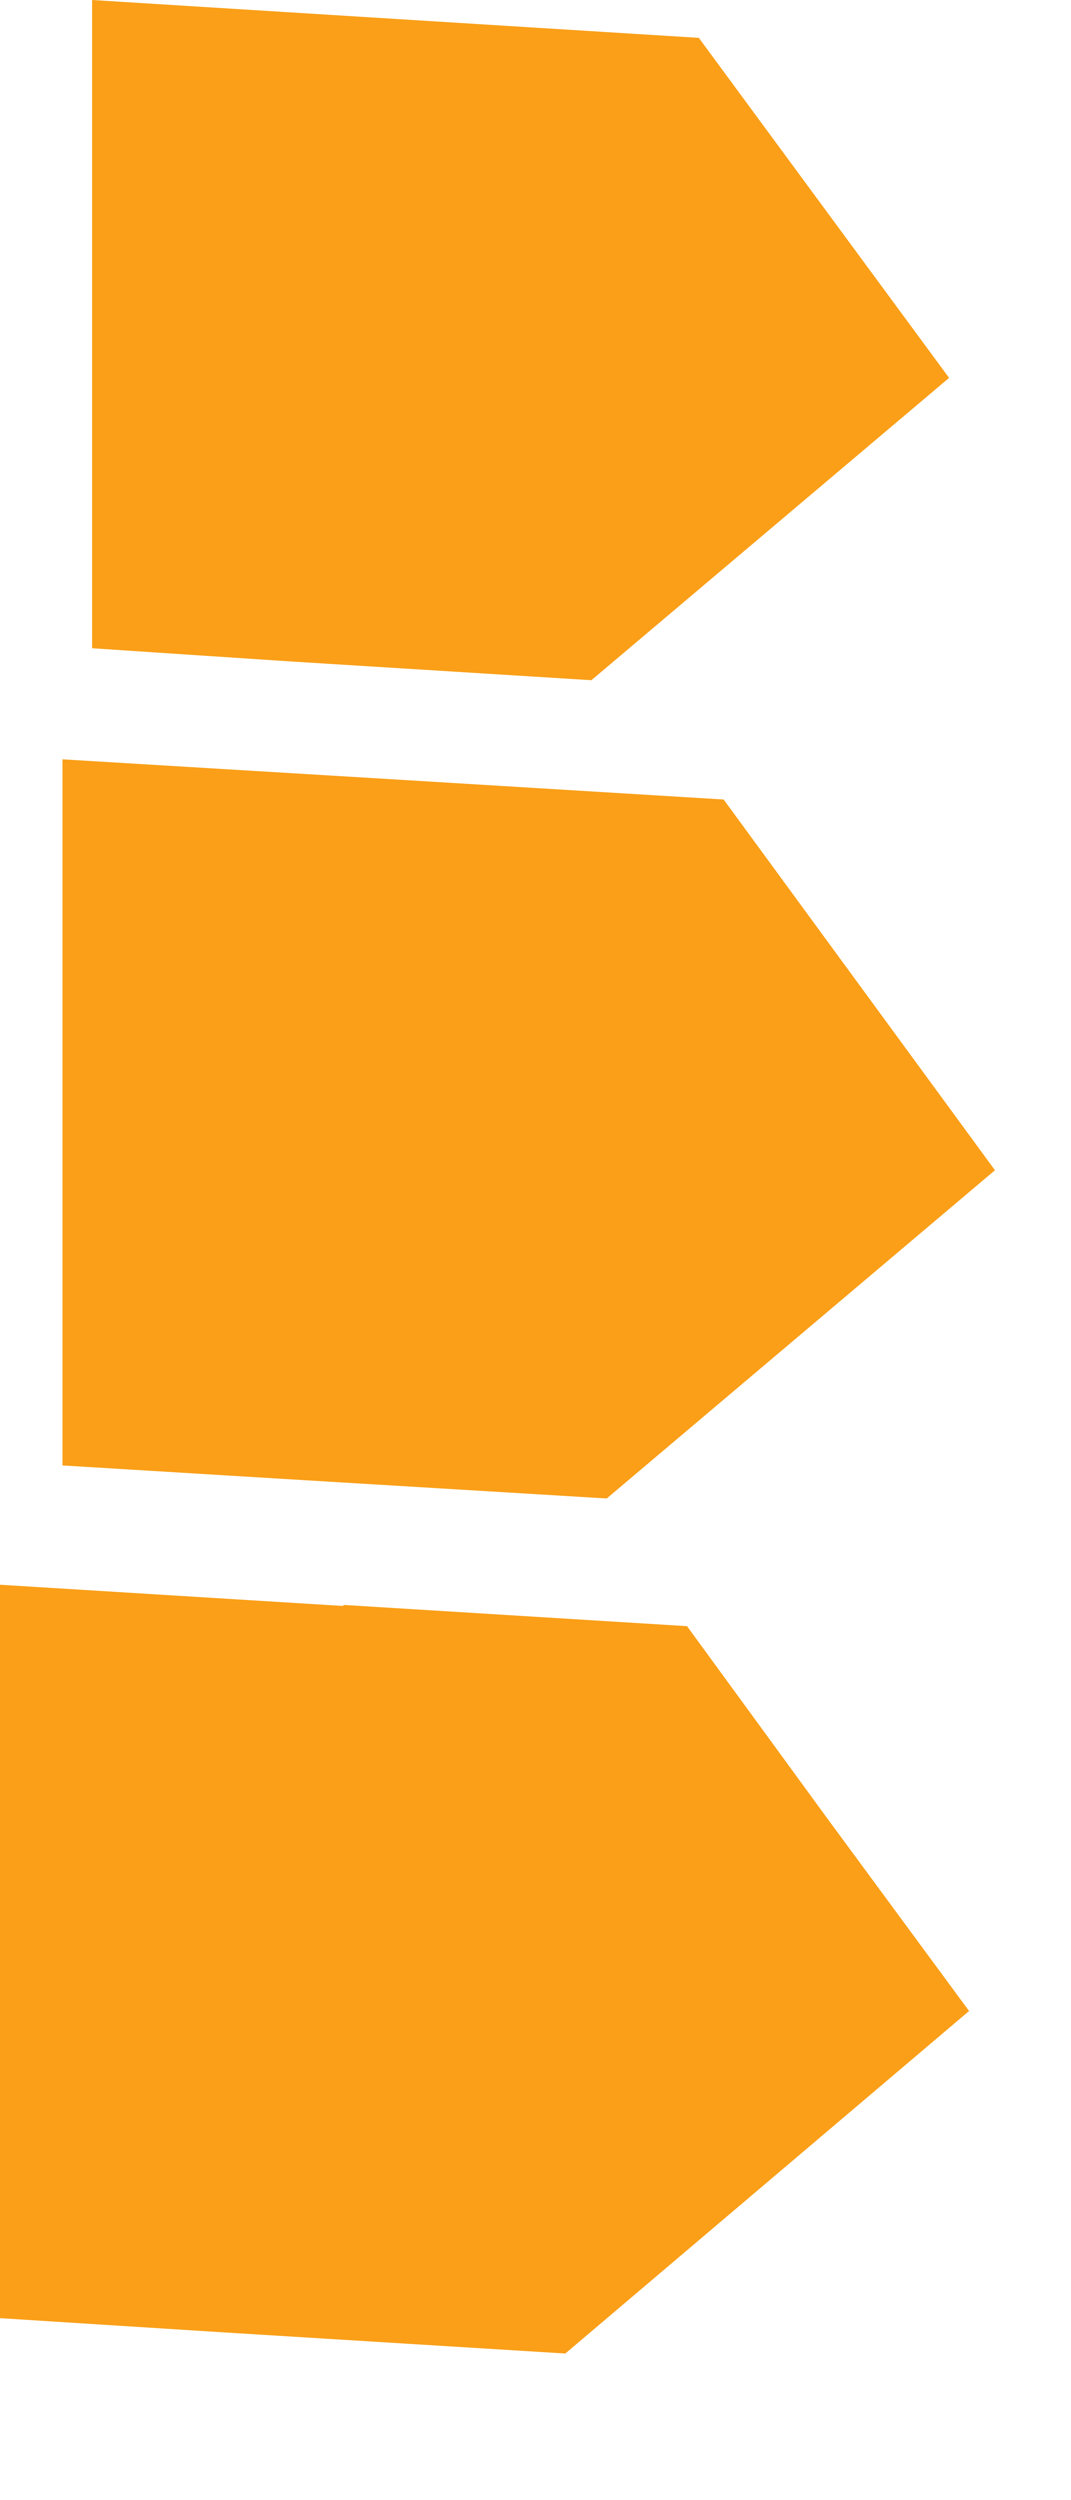 <?xml version="1.0" encoding="utf-8"?>
<svg xmlns="http://www.w3.org/2000/svg" fill="none" height="100%" overflow="visible" preserveAspectRatio="none" style="display: block;" viewBox="0 0 6 14" width="100%">
<path clip-rule="evenodd" d="M2.215 0.106L3.915 0.212L4.616 1.164L5.317 2.116L3.313 3.809L1.613 3.703L0.516 3.63V0L2.215 0.106ZM2.202 4.364L4.054 4.477L4.814 5.515L5.574 6.553L3.399 8.391L1.547 8.279L0.35 8.206V4.252L2.202 4.364ZM1.924 8.987L3.849 9.106L4.635 10.183L5.429 11.261L3.167 13.179L1.243 13.06L0 12.981V8.874L1.924 8.993V8.987Z" fill="#FA9F17" fill-rule="evenodd" id="Vector"/>
</svg>